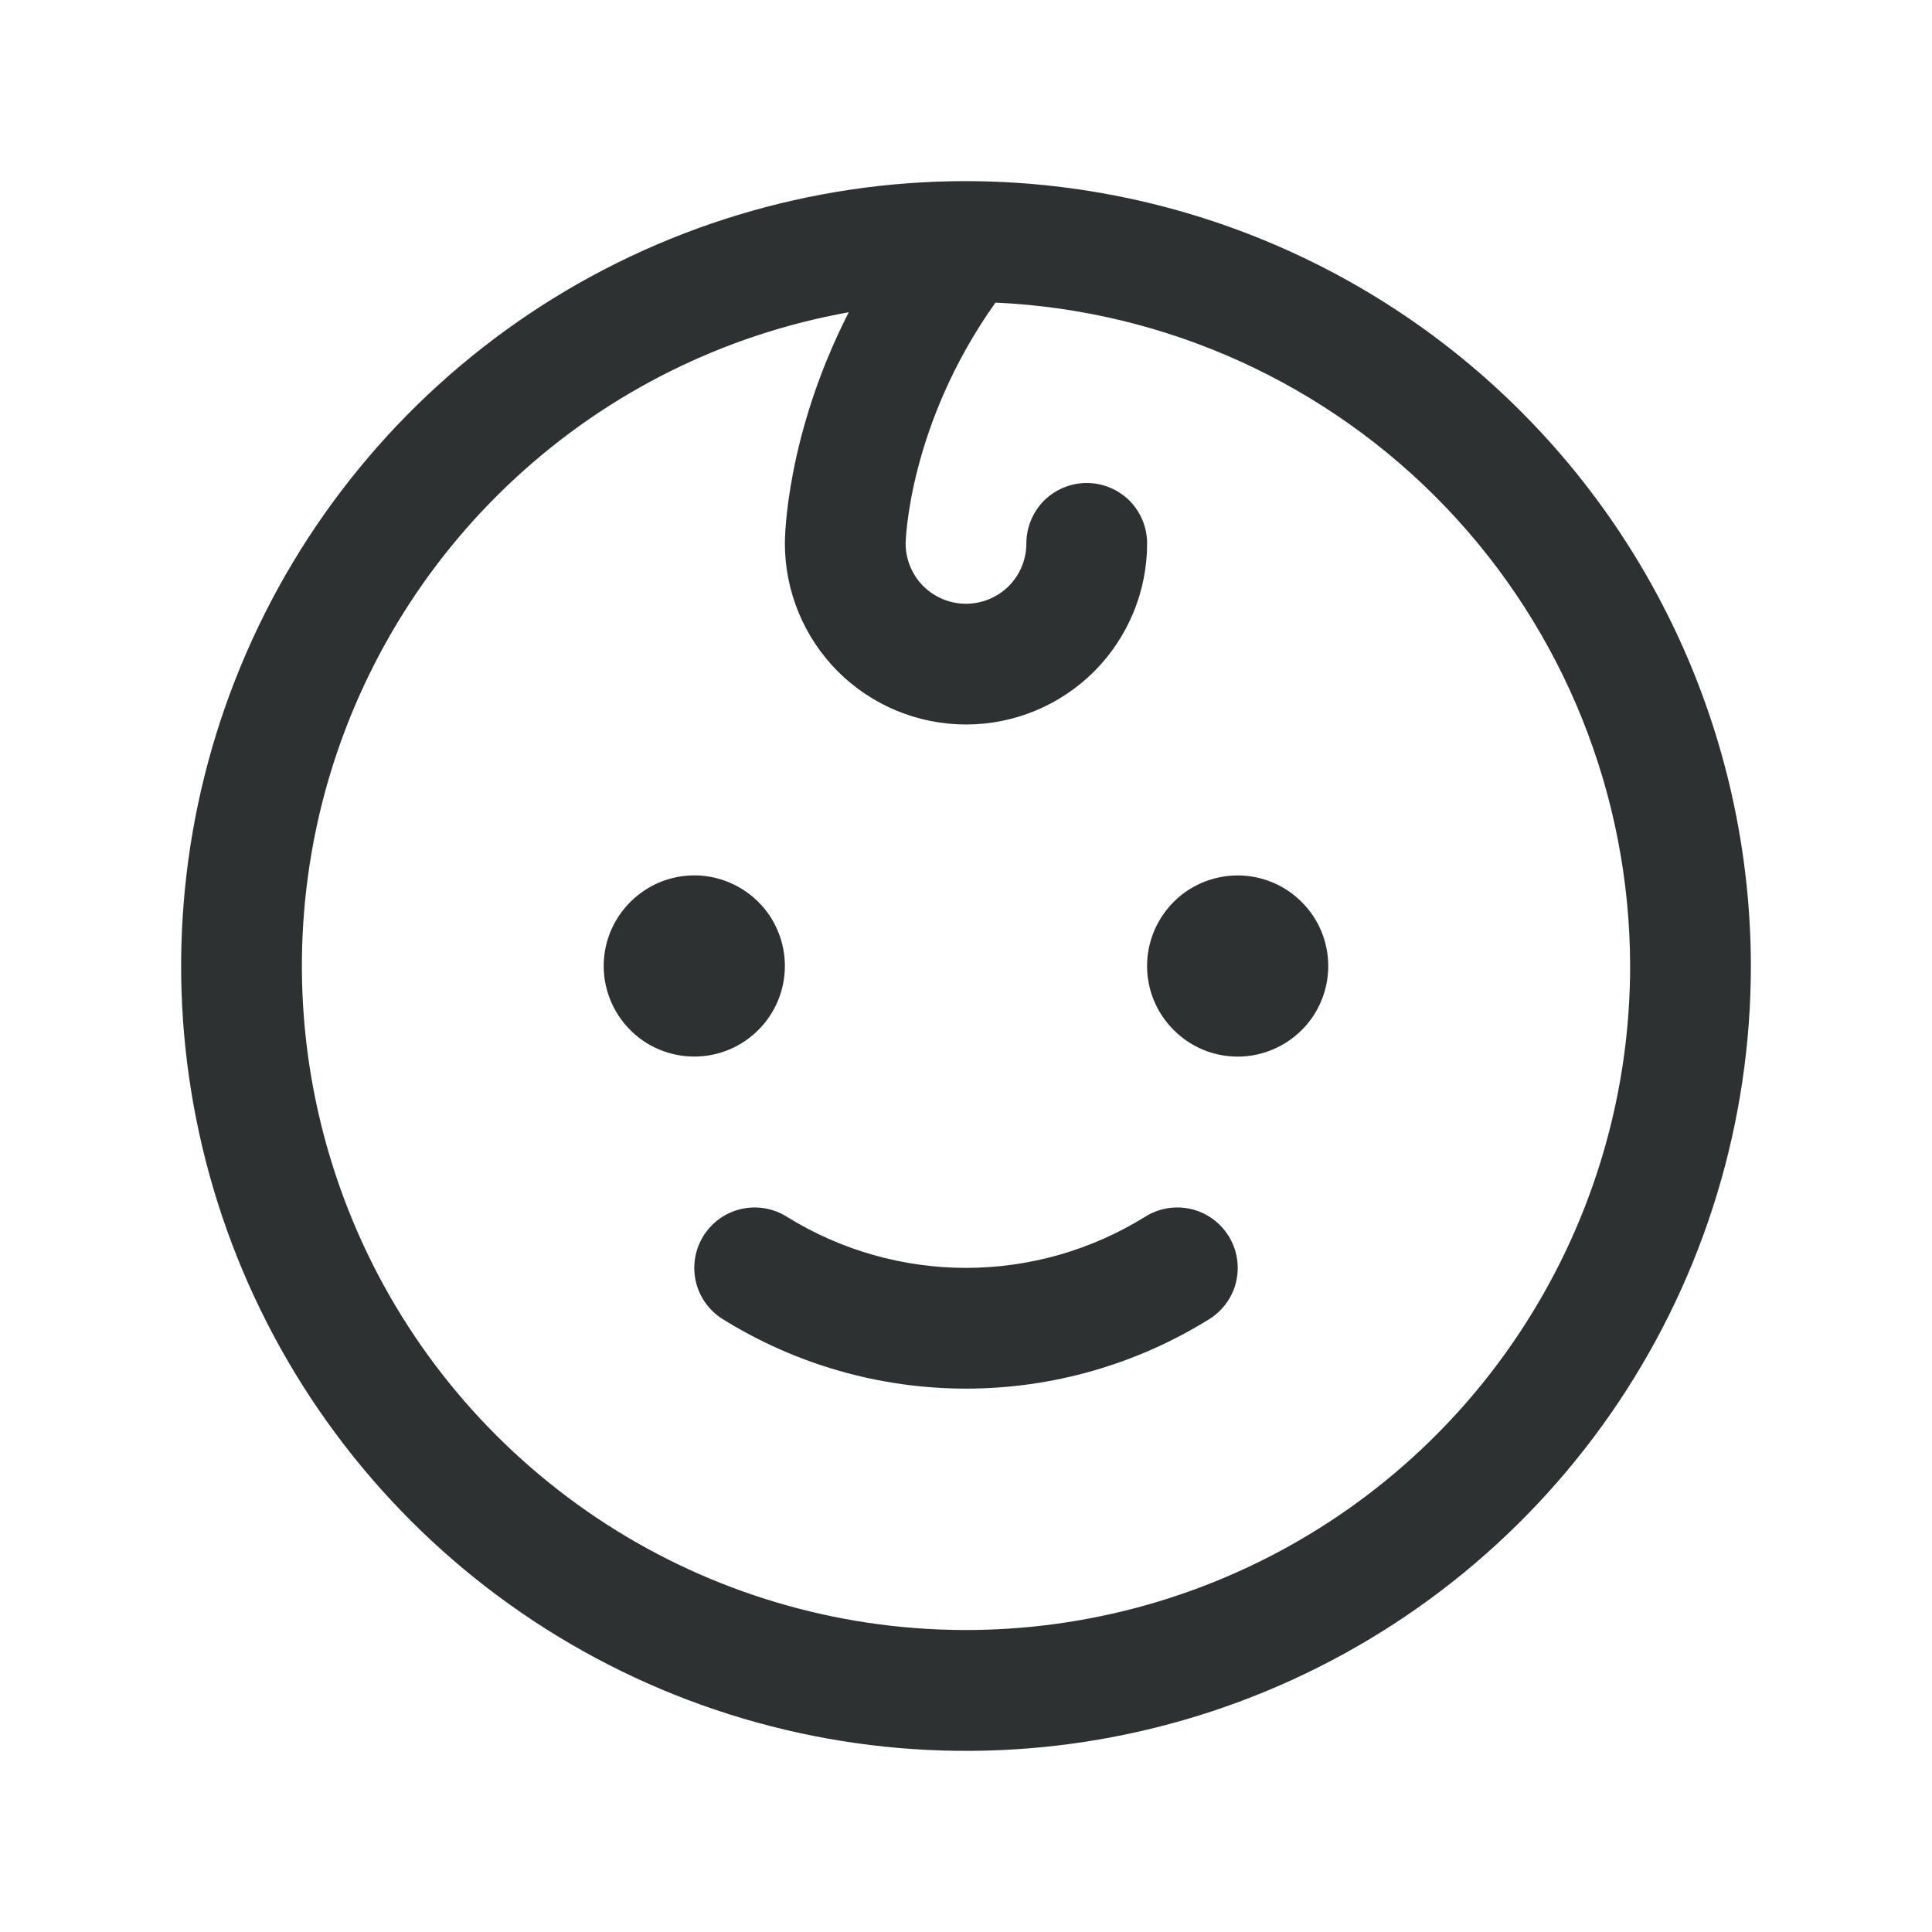 <svg xmlns="http://www.w3.org/2000/svg" width="16" height="16" viewBox="0 0 16 16" fill="none">
  <path d="M5.75 8.75C5.602 8.75 5.457 8.706 5.333 8.624C5.21 8.541 5.114 8.424 5.057 8.287C5 8.15 4.985 7.999 5.014 7.854C5.043 7.708 5.115 7.575 5.22 7.47C5.325 7.365 5.458 7.293 5.604 7.264C5.749 7.235 5.9 7.25 6.037 7.307C6.174 7.364 6.291 7.46 6.374 7.583C6.456 7.707 6.5 7.852 6.5 8C6.5 8.199 6.421 8.39 6.28 8.53C6.14 8.671 5.949 8.75 5.75 8.75ZM10.25 7.25C10.102 7.25 9.957 7.294 9.833 7.376C9.71 7.459 9.614 7.576 9.557 7.713C9.5 7.85 9.485 8.001 9.514 8.146C9.543 8.292 9.615 8.425 9.72 8.53C9.825 8.635 9.958 8.707 10.104 8.736C10.249 8.765 10.4 8.75 10.537 8.693C10.674 8.636 10.791 8.54 10.874 8.417C10.956 8.293 11 8.148 11 8C11 7.801 10.921 7.61 10.78 7.47C10.64 7.329 10.449 7.25 10.25 7.25ZM9.483 10.077C9.038 10.353 8.524 10.5 8 10.5C7.476 10.5 6.962 10.353 6.517 10.077C6.405 10.006 6.269 9.983 6.14 10.012C6.01 10.041 5.898 10.121 5.827 10.233C5.756 10.345 5.733 10.481 5.762 10.611C5.791 10.74 5.871 10.852 5.983 10.923C6.588 11.3 7.287 11.5 8 11.5C8.713 11.5 9.412 11.3 10.017 10.923C10.129 10.852 10.209 10.74 10.238 10.611C10.267 10.481 10.244 10.345 10.173 10.233C10.102 10.121 9.99 10.041 9.86 10.012C9.731 9.983 9.595 10.006 9.483 10.077ZM14.5 8C14.5 9.286 14.119 10.542 13.405 11.611C12.69 12.68 11.675 13.513 10.487 14.005C9.3 14.497 7.993 14.626 6.732 14.375C5.471 14.124 4.313 13.505 3.404 12.596C2.495 11.687 1.876 10.529 1.625 9.268C1.374 8.007 1.503 6.7 1.995 5.513C2.487 4.325 3.32 3.31 4.389 2.595C5.458 1.881 6.714 1.5 8 1.5C9.723 1.502 11.376 2.187 12.594 3.406C13.813 4.624 14.498 6.277 14.5 8ZM13.5 8C13.498 6.584 12.951 5.223 11.973 4.2C10.994 3.177 9.659 2.57 8.244 2.506C7.52 3.524 7.5 4.492 7.5 4.5C7.5 4.633 7.553 4.76 7.646 4.854C7.74 4.947 7.867 5 8 5C8.133 5 8.26 4.947 8.354 4.854C8.447 4.76 8.5 4.633 8.5 4.5C8.5 4.367 8.553 4.24 8.646 4.146C8.74 4.053 8.867 4 9 4C9.133 4 9.26 4.053 9.354 4.146C9.447 4.24 9.5 4.367 9.5 4.5C9.5 4.898 9.342 5.279 9.061 5.561C8.779 5.842 8.398 6 8 6C7.602 6 7.221 5.842 6.939 5.561C6.658 5.279 6.5 4.898 6.5 4.5C6.5 4.454 6.508 3.606 7.029 2.586C5.999 2.77 5.043 3.245 4.274 3.954C3.504 4.663 2.953 5.576 2.684 6.587C2.416 7.599 2.441 8.665 2.758 9.663C3.074 10.66 3.668 11.546 4.471 12.217C5.273 12.889 6.25 13.317 7.288 13.453C8.325 13.588 9.38 13.425 10.328 12.982C11.275 12.54 12.078 11.836 12.639 10.953C13.201 10.071 13.5 9.046 13.5 8Z" fill="#2E3132"/>
</svg>

